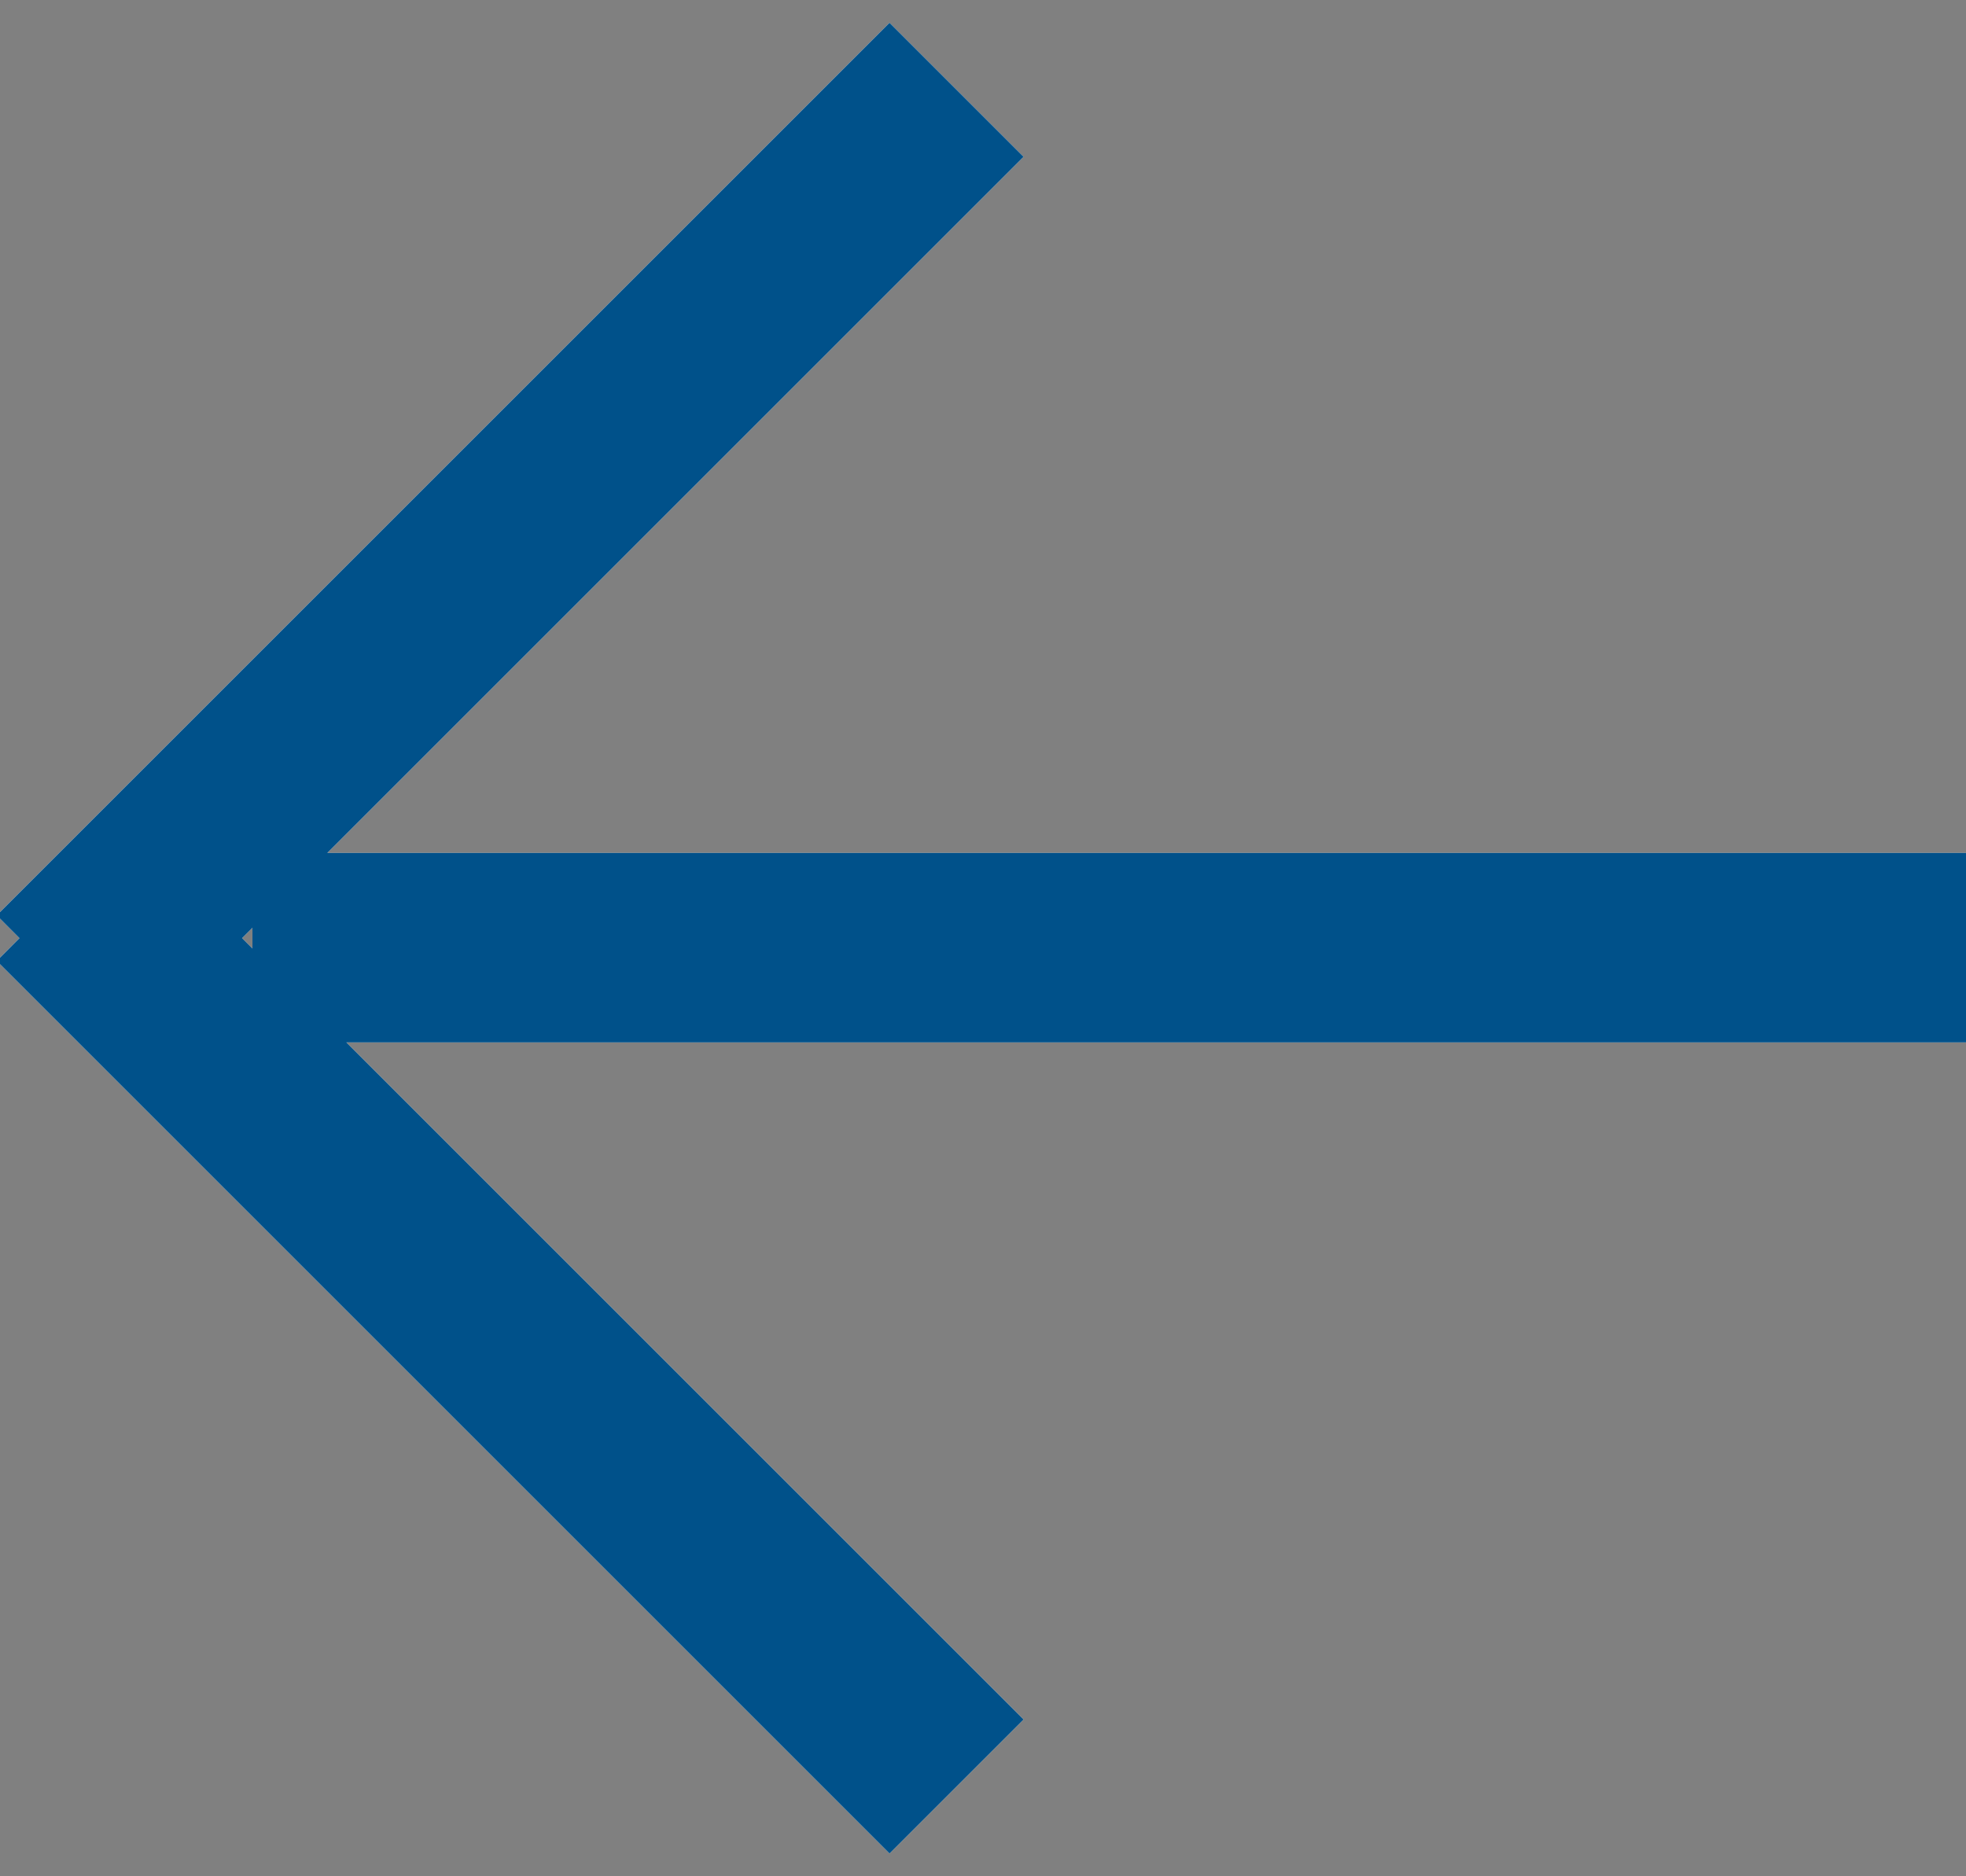 <svg xmlns="http://www.w3.org/2000/svg" xmlns:xlink="http://www.w3.org/1999/xlink" width="22" height="21" viewBox="0 0 22 21">
    <rect x="0" y="0" width="22" height="21" fill="#808080" stroke="none"/>
    <defs>
        <path id="a" d="M190.124 337.667H172v-2.121h18.337l-7.791-7.791 1.5-1.5 9.99 9.99-.254.255.254.255-9.99 9.99-1.5-1.5 7.578-7.578zm1.051-1.051l.116-.116-.116-.116v.232z"/>
    </defs>
    <g fill="none" fill-rule="evenodd" transform="matrix(-1 0 0 1 194 -326)">
        <use fill="#FFF" xlink:href="#a"/>
        <use fill="#00518A" xlink:href="#a"/>
    </g>
</svg>
